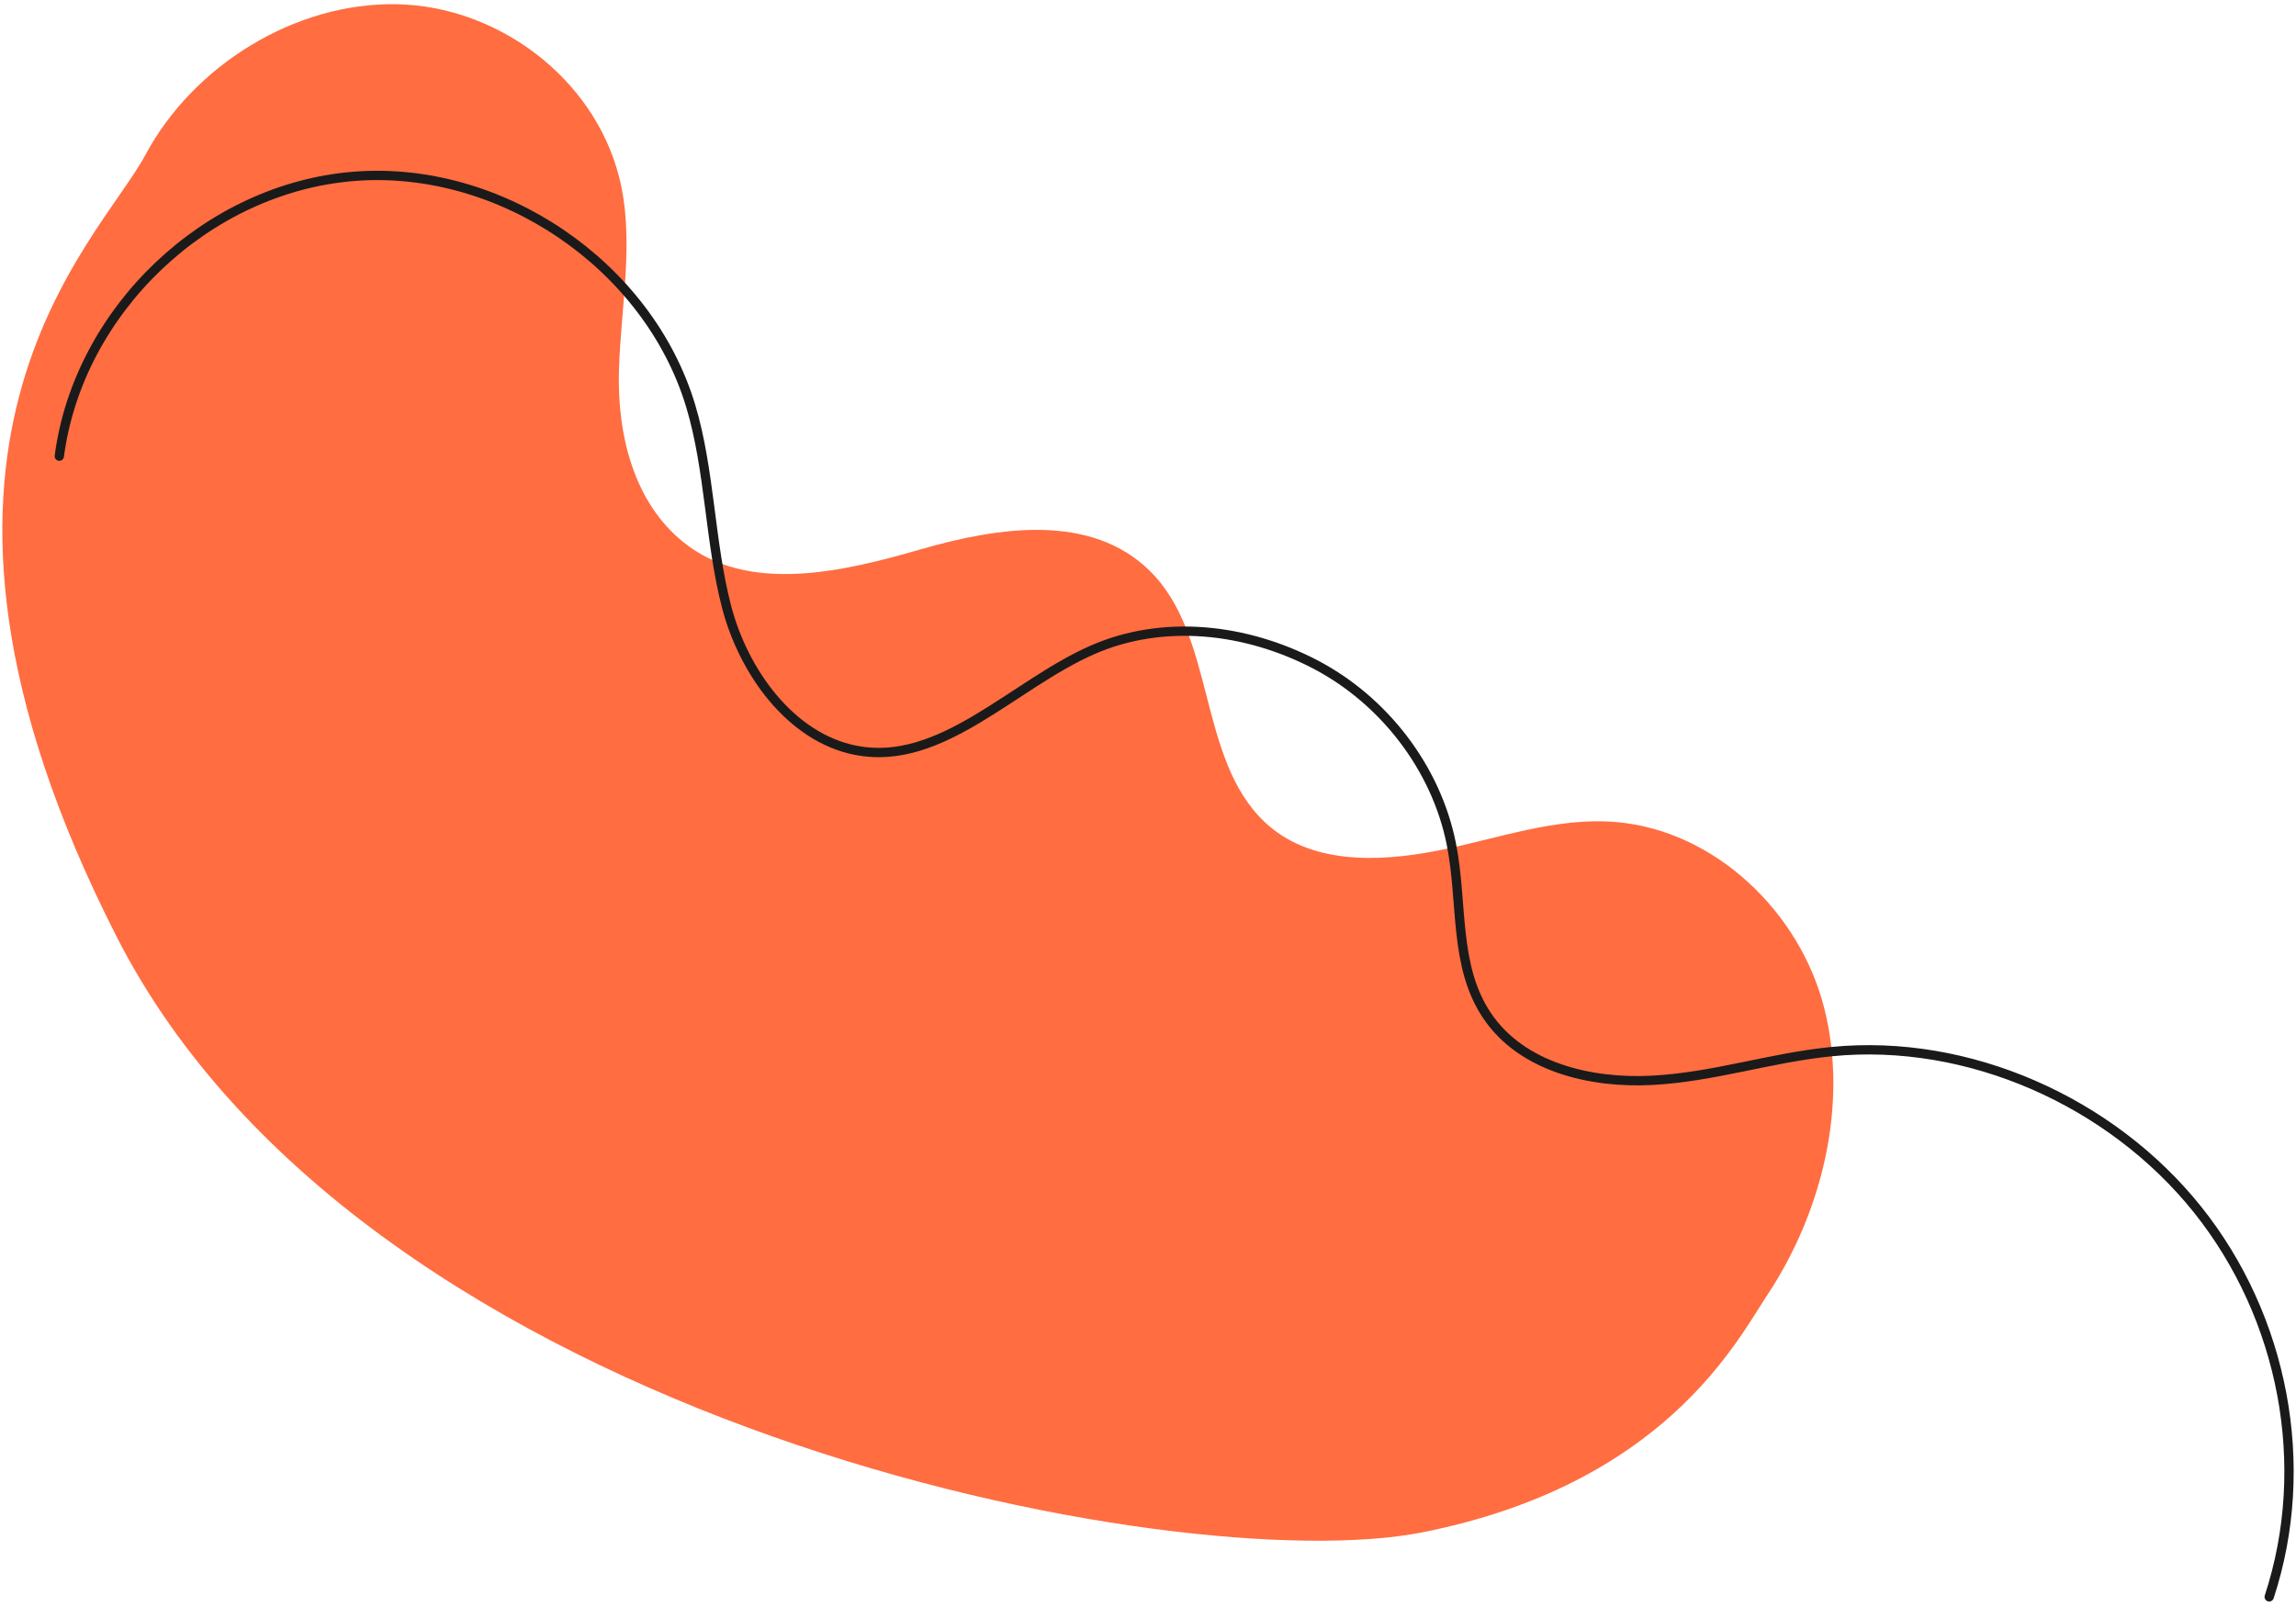 <svg width="320" height="224" viewBox="0 0 320 224" fill="none" xmlns="http://www.w3.org/2000/svg">
<path d="M198.266 213.588C232.031 206.871 242.113 186.837 246.266 180.588C253.932 169.054 257.645 154.035 254.266 140.588C250.893 127.148 239.028 115.767 225.266 114.588C216.78 113.862 208.628 116.957 200.266 118.588C191.903 120.219 182.464 120.455 176.266 114.588C166.893 105.727 169.461 88.635 160.266 79.588C152.081 71.528 139.277 73.401 128.266 76.588C117.254 79.775 104.215 82.785 95.266 75.588C88.296 69.989 86.006 60.546 86.266 51.588C86.525 42.631 88.505 33.265 86.266 24.588C82.723 10.854 69.397 0.849 55.266 0.588C41.135 0.328 26.956 9.094 20.266 21.588C13.569 34.083 -18.575 62.255 16.266 130.588C51.106 198.922 164.5 220.306 198.266 213.588Z" fill="#FF6D41"/>
<path d="M8.266 63.586C10.948 43.218 28.826 26.241 49.266 24.586C69.707 22.931 90.349 36.916 96.266 56.586C98.948 65.495 98.918 75.582 101.266 84.586C103.614 93.591 110.155 102.788 119.266 104.586C131.148 106.931 141.176 95.447 152.266 90.586C162.149 86.251 173.691 87.602 183.266 92.586C192.841 97.57 200.13 106.988 202.266 117.586C203.925 125.825 202.571 134.619 207.266 141.586C212.084 148.745 221.66 151.044 230.266 150.586C238.872 150.128 246.687 147.441 255.266 146.586C274.376 144.685 294.254 153.572 306.266 168.586C318.278 183.594 322.272 204.31 316.266 222.586" stroke="#1A1A1A" stroke-width="1.298" stroke-miterlimit="10" stroke-linecap="round" stroke-linejoin="round"/>
</svg>
